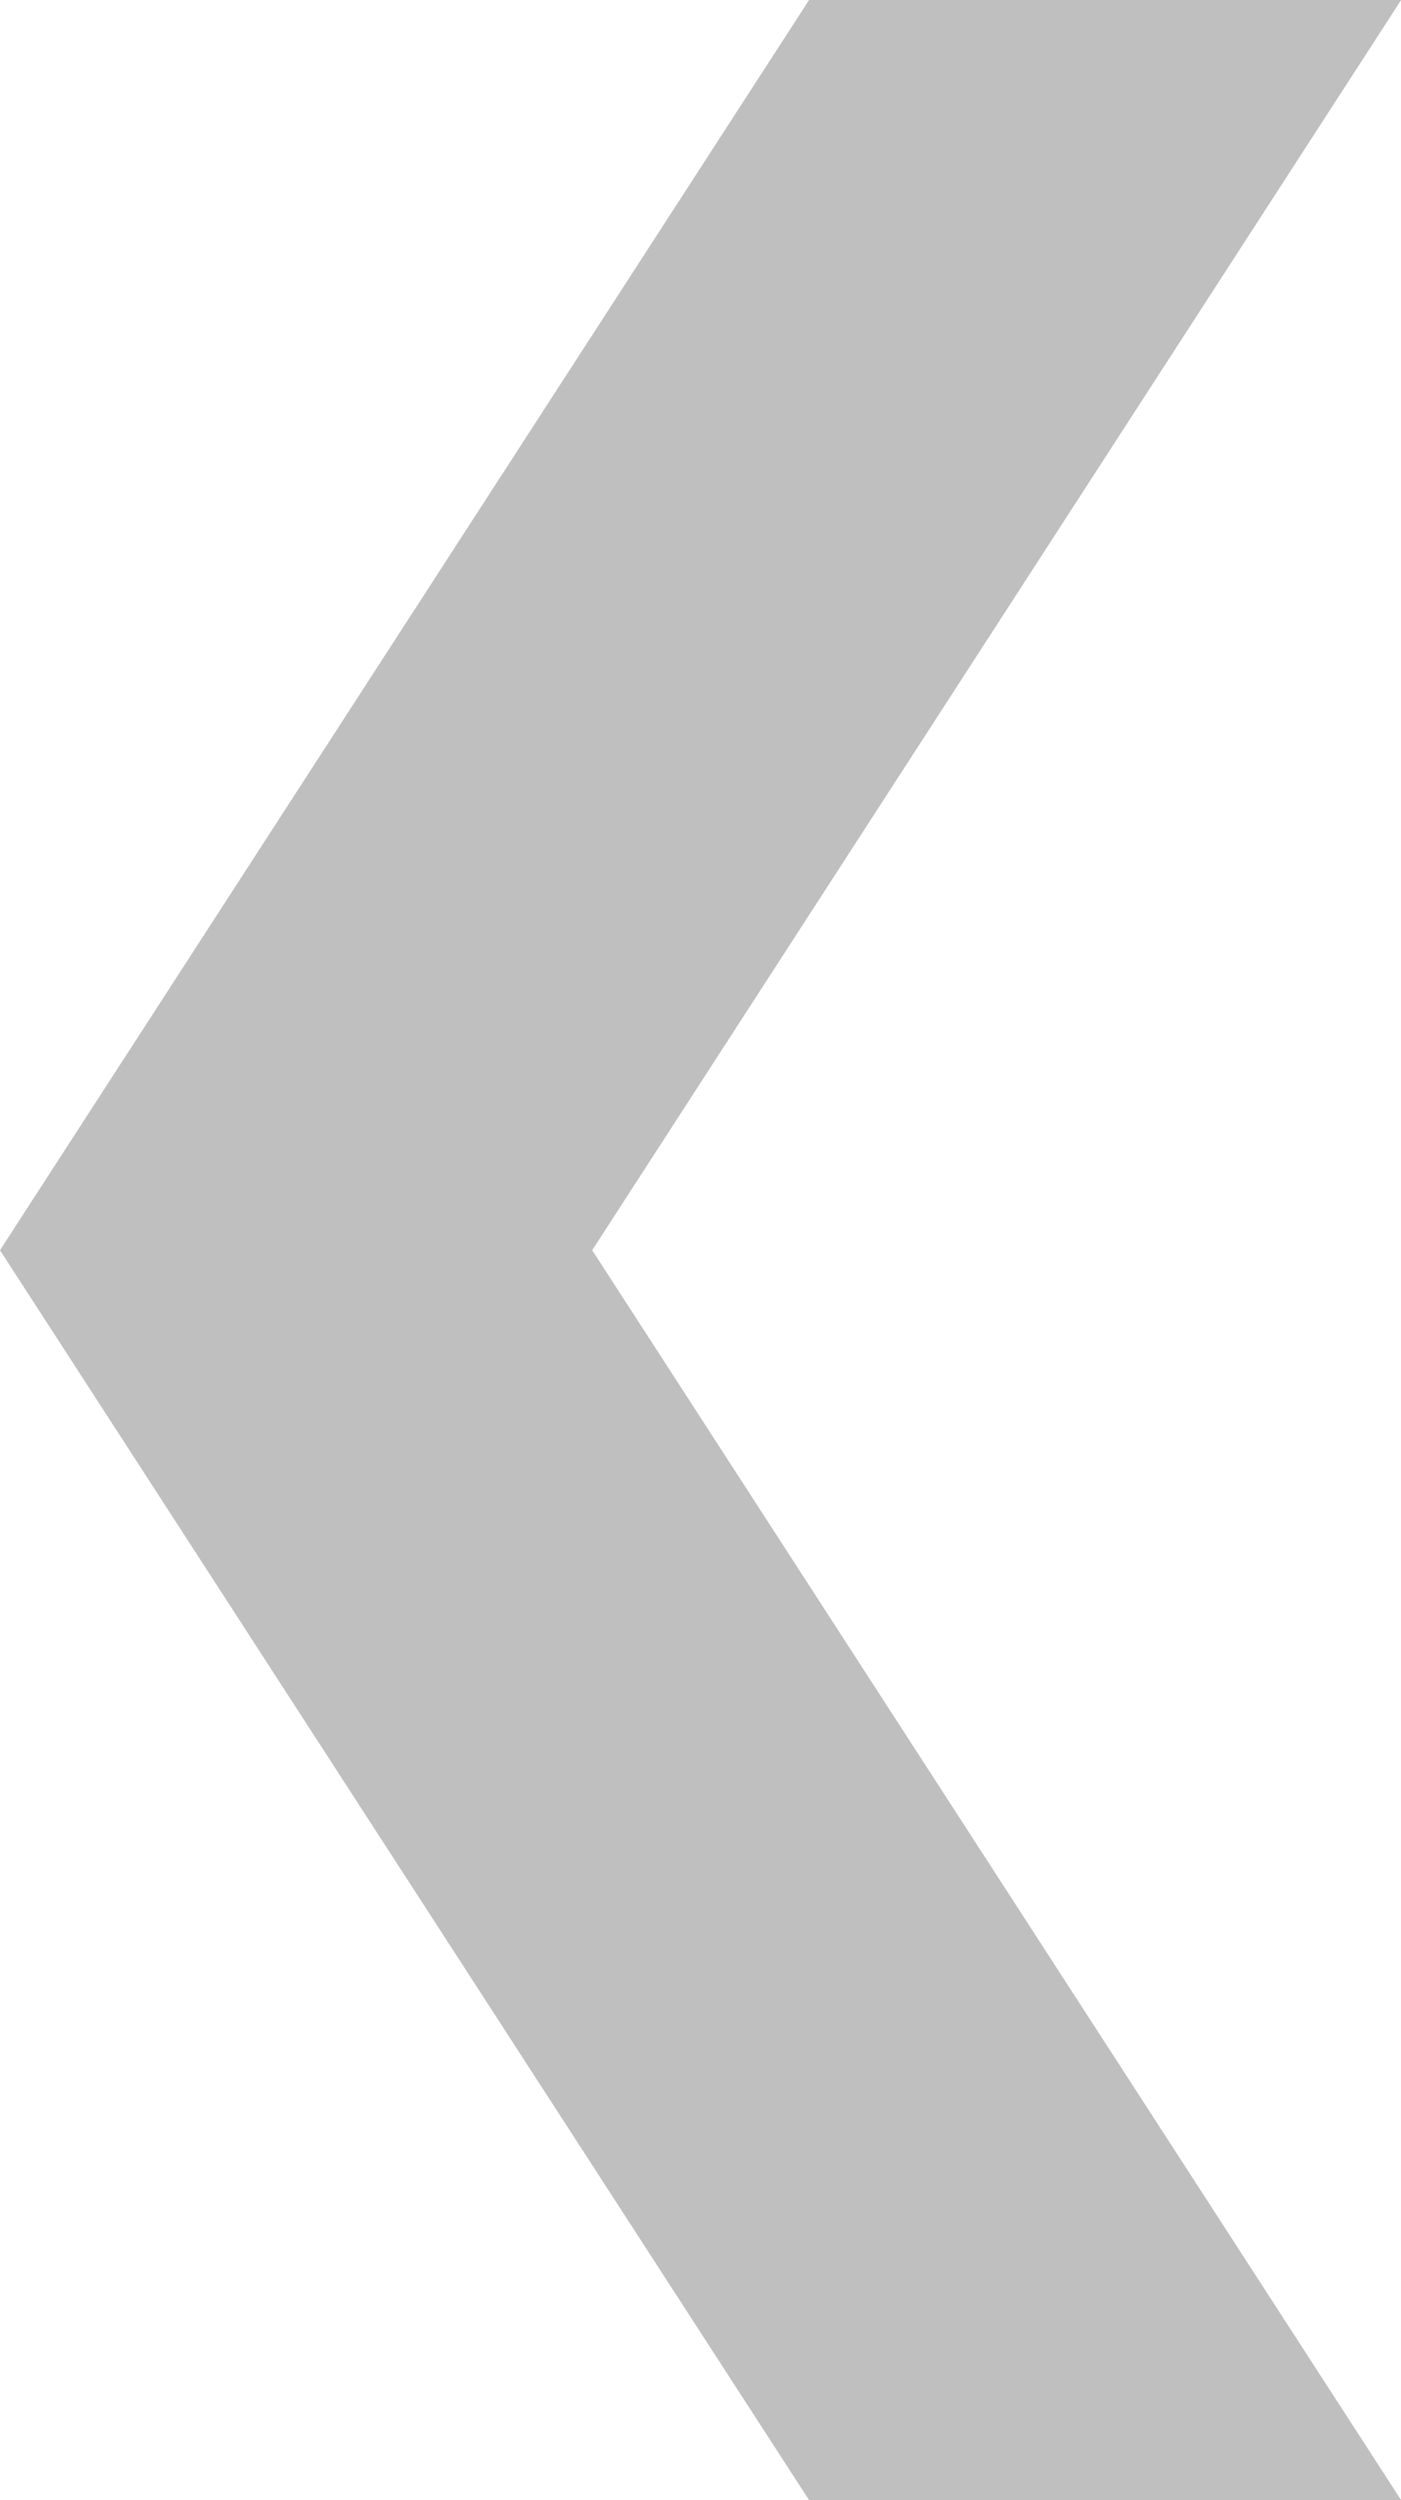 <?xml version="1.0" encoding="utf-8"?>
<!-- Generator: Adobe Illustrator 16.0.0, SVG Export Plug-In . SVG Version: 6.00 Build 0)  -->
<!DOCTYPE svg PUBLIC "-//W3C//DTD SVG 1.1//EN" "http://www.w3.org/Graphics/SVG/1.1/DTD/svg11.dtd">
<svg version="1.1" id="Layer_1" xmlns="http://www.w3.org/2000/svg" xmlns:xlink="http://www.w3.org/1999/xlink" x="0px" y="0px"
	 width="19.482px" height="34.758px" viewBox="0 0 19.482 34.758" enable-background="new 0 0 19.482 34.758" xml:space="preserve">
<polygon fill="#BFBFBF" points="11.251,0 19.484,0 8.235,17.381 19.484,34.758 11.251,34.758 0,17.381 "/>
</svg>
